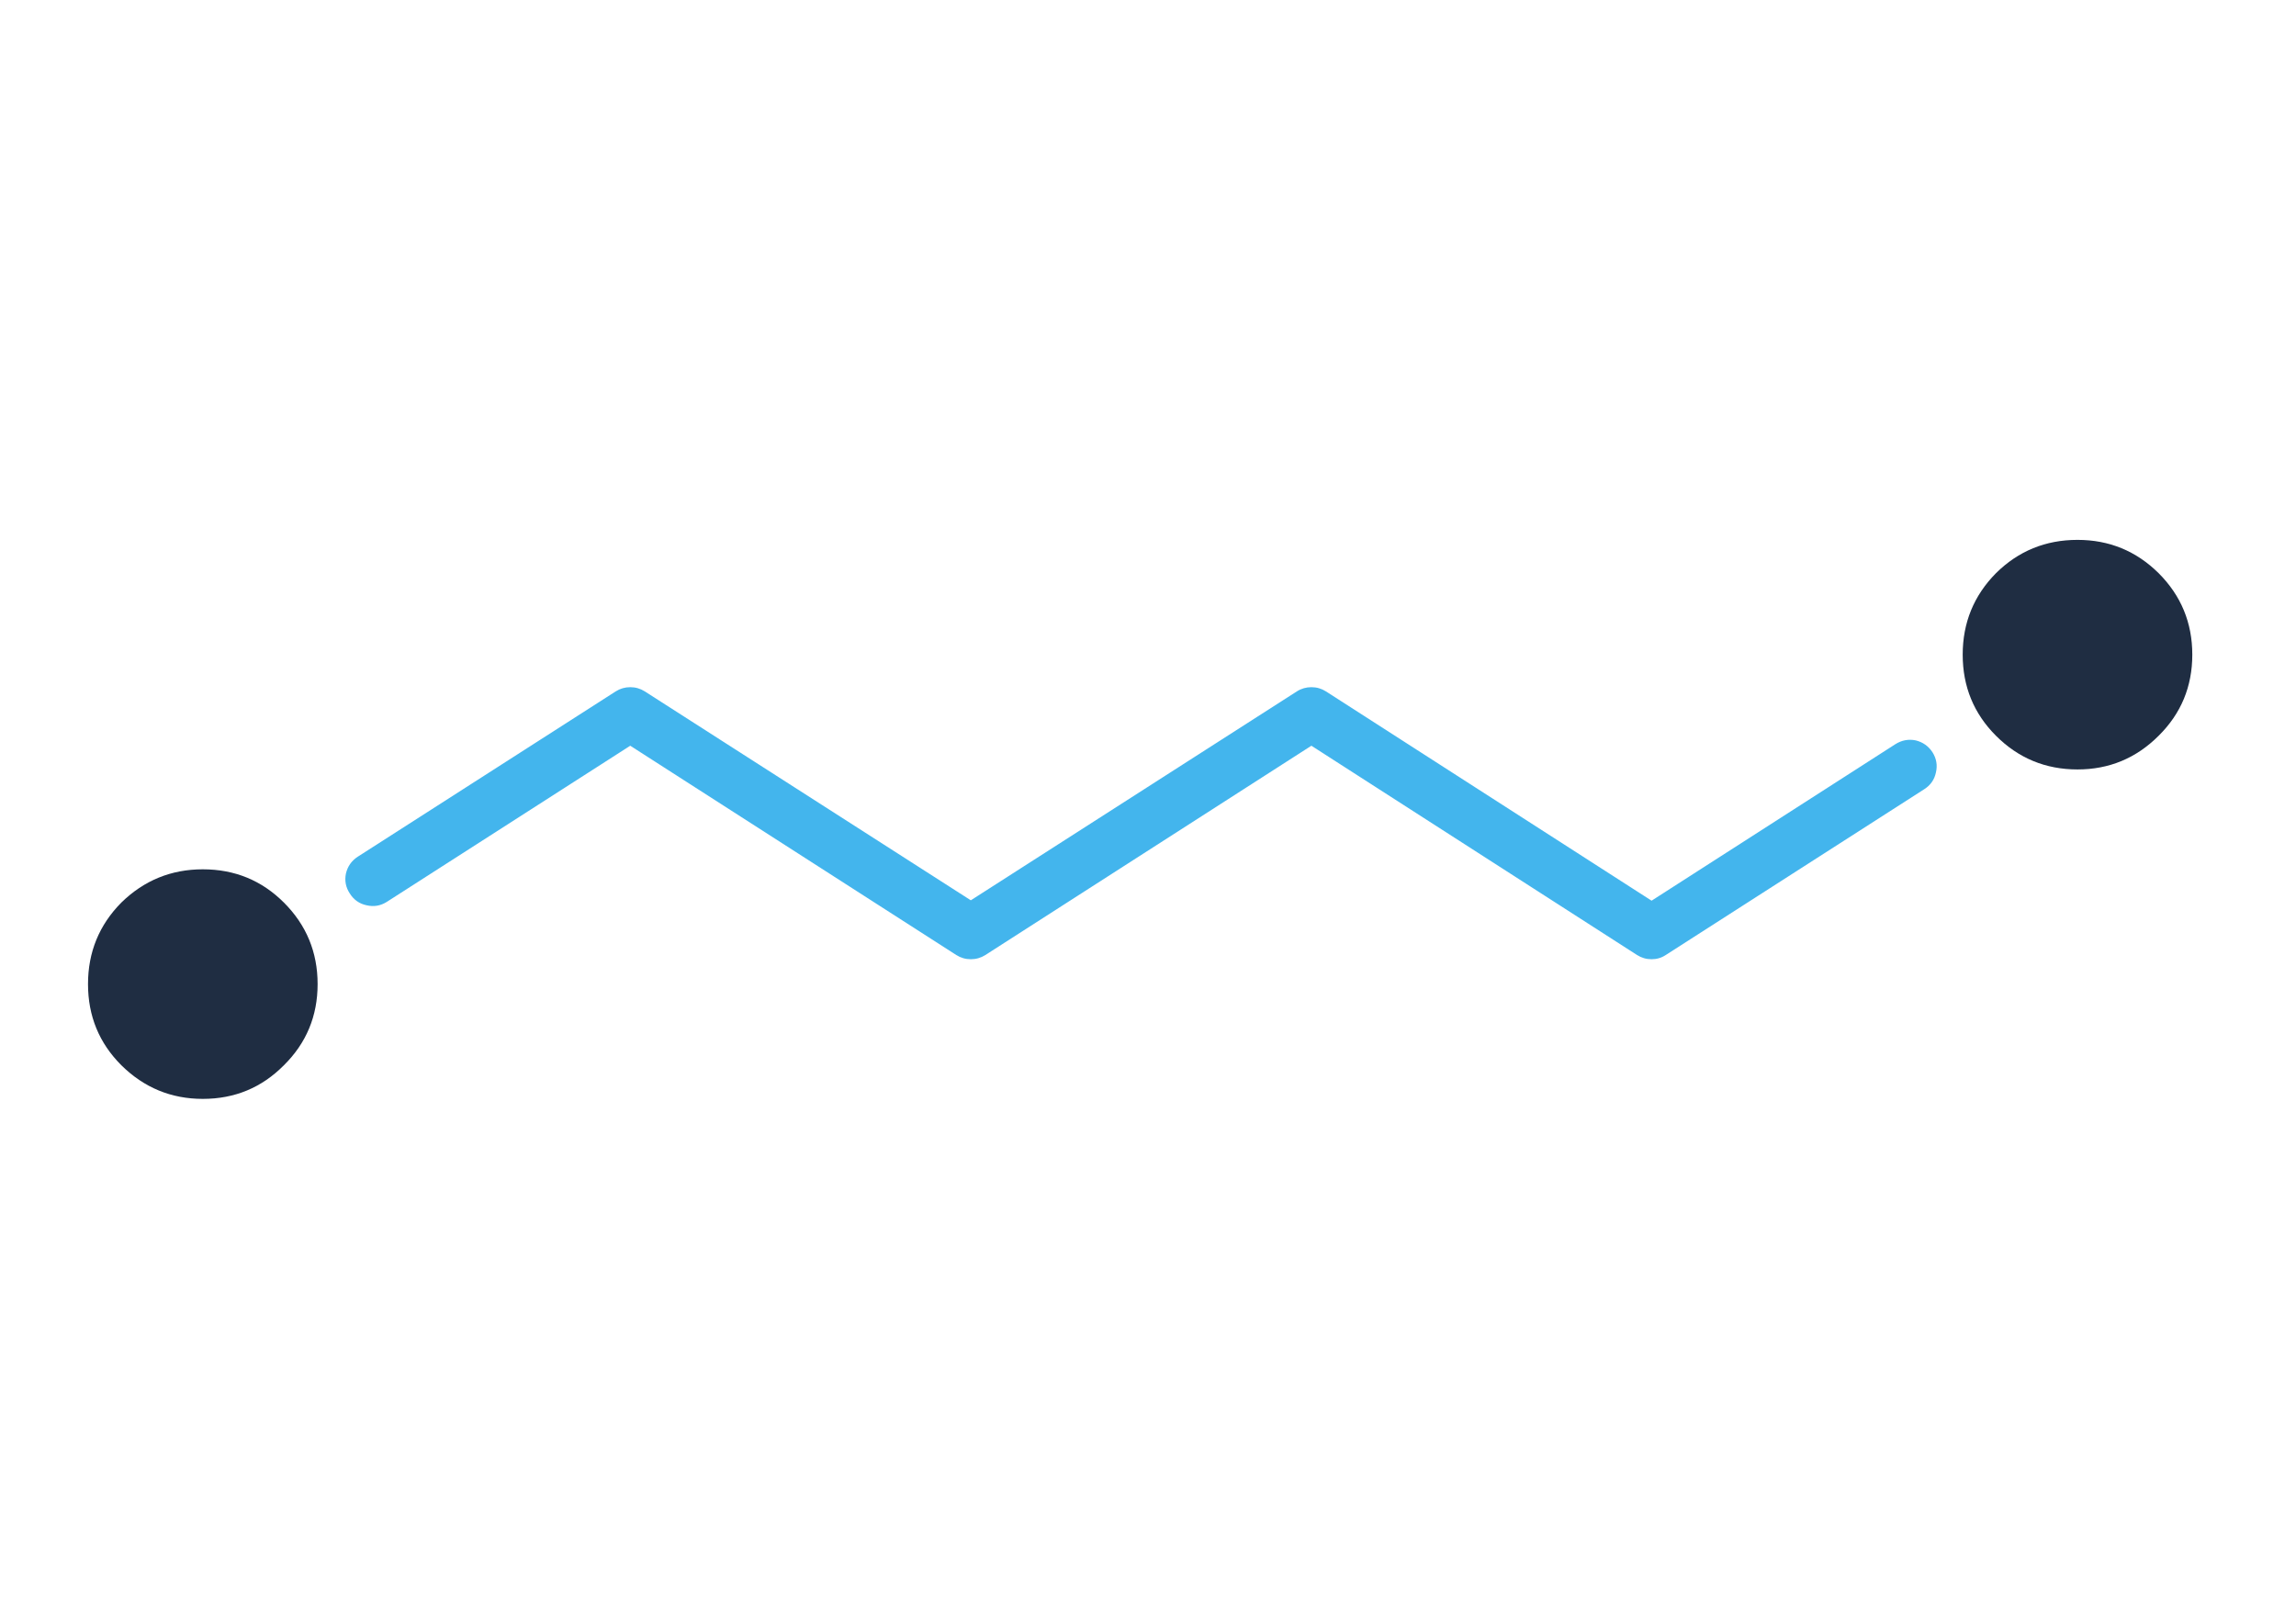 
<svg xmlns="http://www.w3.org/2000/svg" version="1.1" xmlns:xlink="http://www.w3.org/1999/xlink" preserveAspectRatio="none" x="0px" y="0px" width="300px" height="210px" viewBox="0 0 300 210">
<defs>
<g id="Layer0_0_FILL">
<path fill="#43B5ED" stroke="none" d="
M 250.3 96.75
Q 248.895 96.467 247.65 97.25
L 215.8 117.7 173.25 90.35
Q 172.377 89.797 171.35 89.8 170.321 89.798 169.45 90.35
L 126.85 117.65 84.25 90.35
Q 83.377 89.797 82.35 89.8 81.322 89.798 80.45 90.35
L 46.75 111.95
Q 45.535 112.738 45.2 114.15 44.915 115.557 45.7 116.75 46.487 118.005 47.9 118.3 49.316 118.634 50.55 117.85
L 82.35 97.45 124.95 124.8
Q 125.823 125.353 126.85 125.35 127.879 125.352 128.75 124.8
L 171.35 97.45 213.9 124.8
Q 214.773 125.353 215.8 125.35 216.817 125.351 217.65 124.8
L 251.4 103.15
Q 252.654 102.362 252.95 100.95 253.285 99.544 252.5 98.3 251.713 97.095 250.3 96.75 Z"/>

<path fill="#1F2D42" stroke="none" d="
M 282.05 74.9
Q 277.65 70.55 271.45 70.55 265.2 70.55 260.8 74.9 256.45 79.3 256.45 85.55 256.45 91.8 260.8 96.15 265.2 100.55 271.45 100.55 277.65 100.55 282.05 96.15 286.45 91.8 286.45 85.55 286.45 79.3 282.05 74.9
M 26.5 143.6
Q 32.75 143.6 37.1 139.2 41.5 134.85 41.5 128.6 41.5 122.35 37.1 117.95 32.75 113.6 26.5 113.6 20.3 113.6 15.85 117.95 11.5 122.35 11.5 128.6 11.5 134.85 15.85 139.2 20.3 143.6 26.5 143.6 Z"/>
</g>
</defs>

<g transform="matrix( 1, 0, 0, 1, 0,0) ">
<use xlink:href="#Layer0_0_FILL"/>
</g>
</svg>
